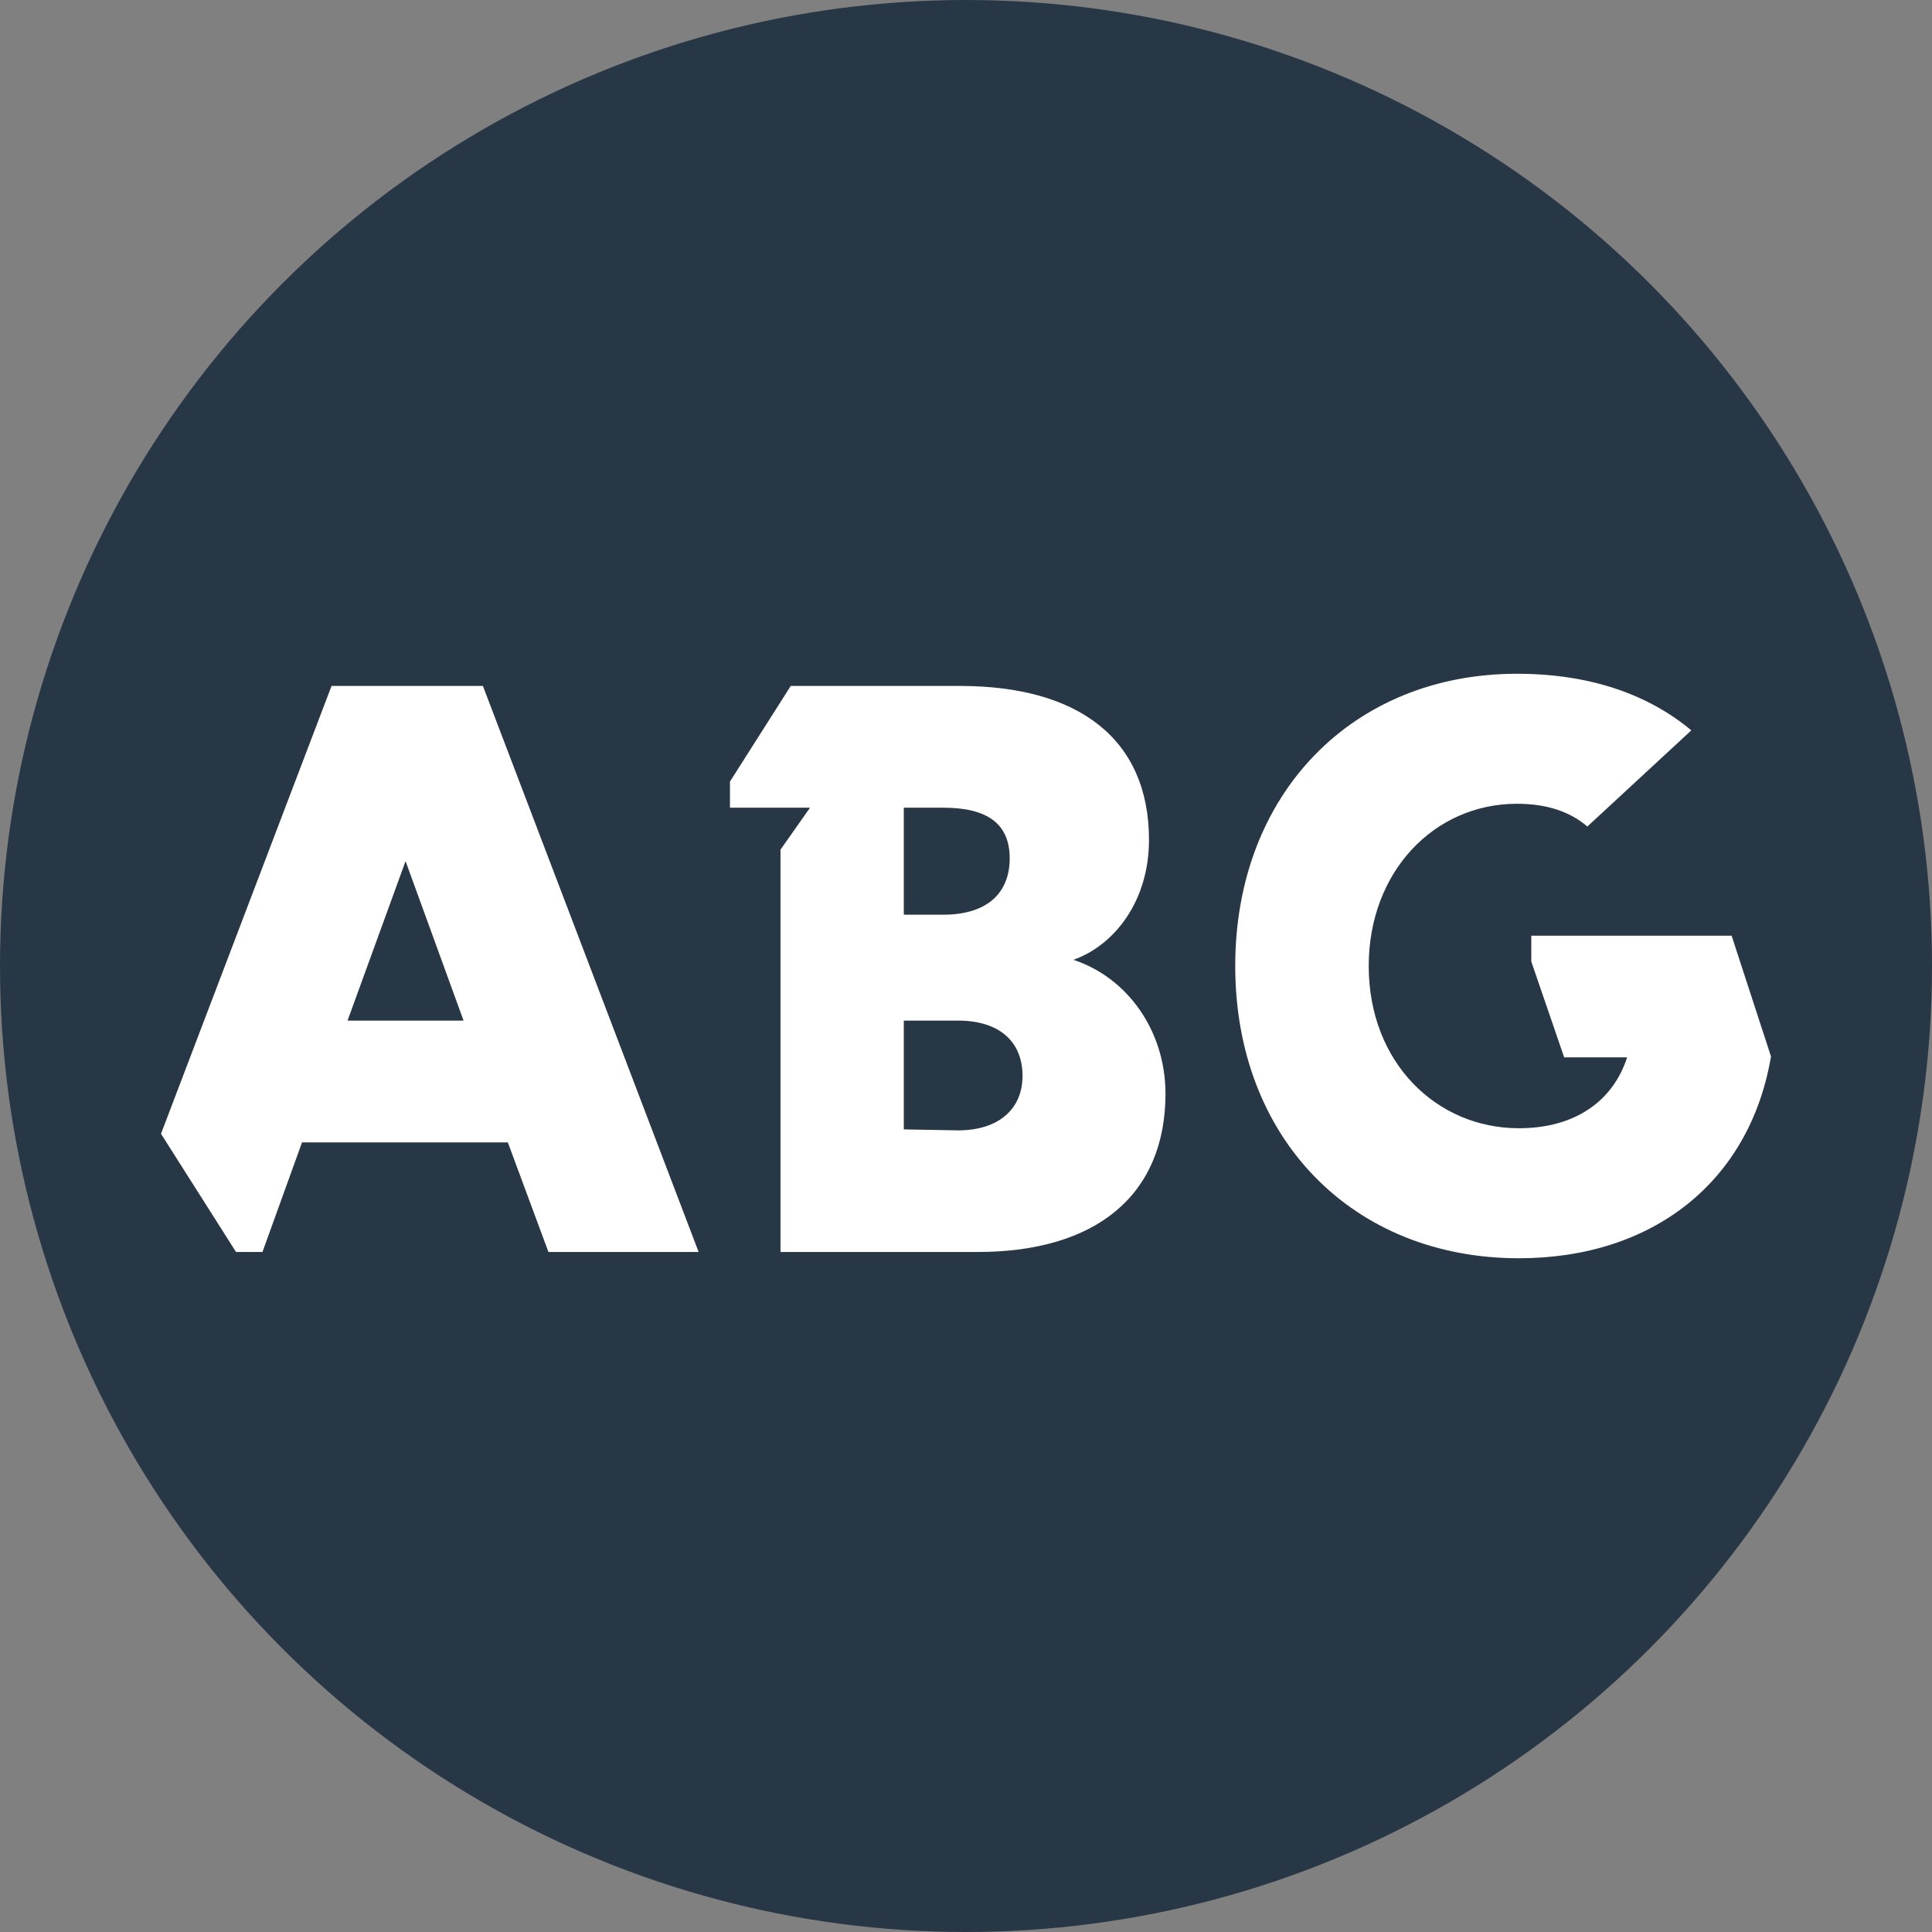 <?xml version='1.0' encoding='utf-8'?>
<svg xmlns="http://www.w3.org/2000/svg" id="Layer_1" data-name="Layer 1" viewBox="0 0 300 300" width="300" height="300"><rect x="0" y="0" width="300" height="300" fill="#808080" stroke="none"/><defs><style>.cls-1{fill:#283746;}.cls-2{fill:#fff;fill-rule:evenodd;}</style><clipPath id="bz_circular_clip"><circle cx="150.0" cy="150.0" r="150.0" /></clipPath></defs><g clip-path="url(#bz_circular_clip)"><title>DAB_Mark_Composite_Light</title><rect class="cls-1" x="-1.672" y="-1.5" width="303" height="303" /><path class="cls-2" d="M74.984,106.512H51.483L25,176.053l11.65,18.356h4.104l6.145-17.015H78.857l6.306,17.015h23.321Zm-21.018,51.966,9.008-24.762,9.008,24.762Z" /><path class="cls-2" d="M166.675,149.039c6.436-2.292,11.74-9.168,11.74-18.616,0-15.744-11.01-23.911-29.356-23.911H122.786l-9.438,14.853v4.054h12.431l-4.584,6.516v62.475h30.587c18.316,0,29.196-8.728,29.196-24.622C180.947,159.899,174.942,151.752,166.675,149.039Zm-26.333-23.621h6.135c6.726,0,10.309,2.412,10.309,7.867s-3.583,8.748-10.309,8.748h-6.135Zm8.427,50.104-8.427-.15V158.477h8.427c6.446,0,10.009,3.293,10.009,8.598C158.778,172.079,155.215,175.522,148.769,175.522Z" /><path class="cls-2" d="M268.885,145.296H237.777v4.004l5.104,14.883h9.779c-2.172,6.726-8.007,11.01-16.815,11.01-12.741,0-23.311-10.159-23.311-25.192,0-14.603,10.129-25.192,23.02-25.192,4.704,0,8.267,1.251,10.93,3.533l16.144-14.933c-6.616-5.515-15.624-8.788-27.074-8.788-25.492,0-43.748,18.606-43.748,45.38s18.256,45.38,44.039,45.38c20.798,0,35.852-11.88,39.154-31.328Z" /></g></svg>
